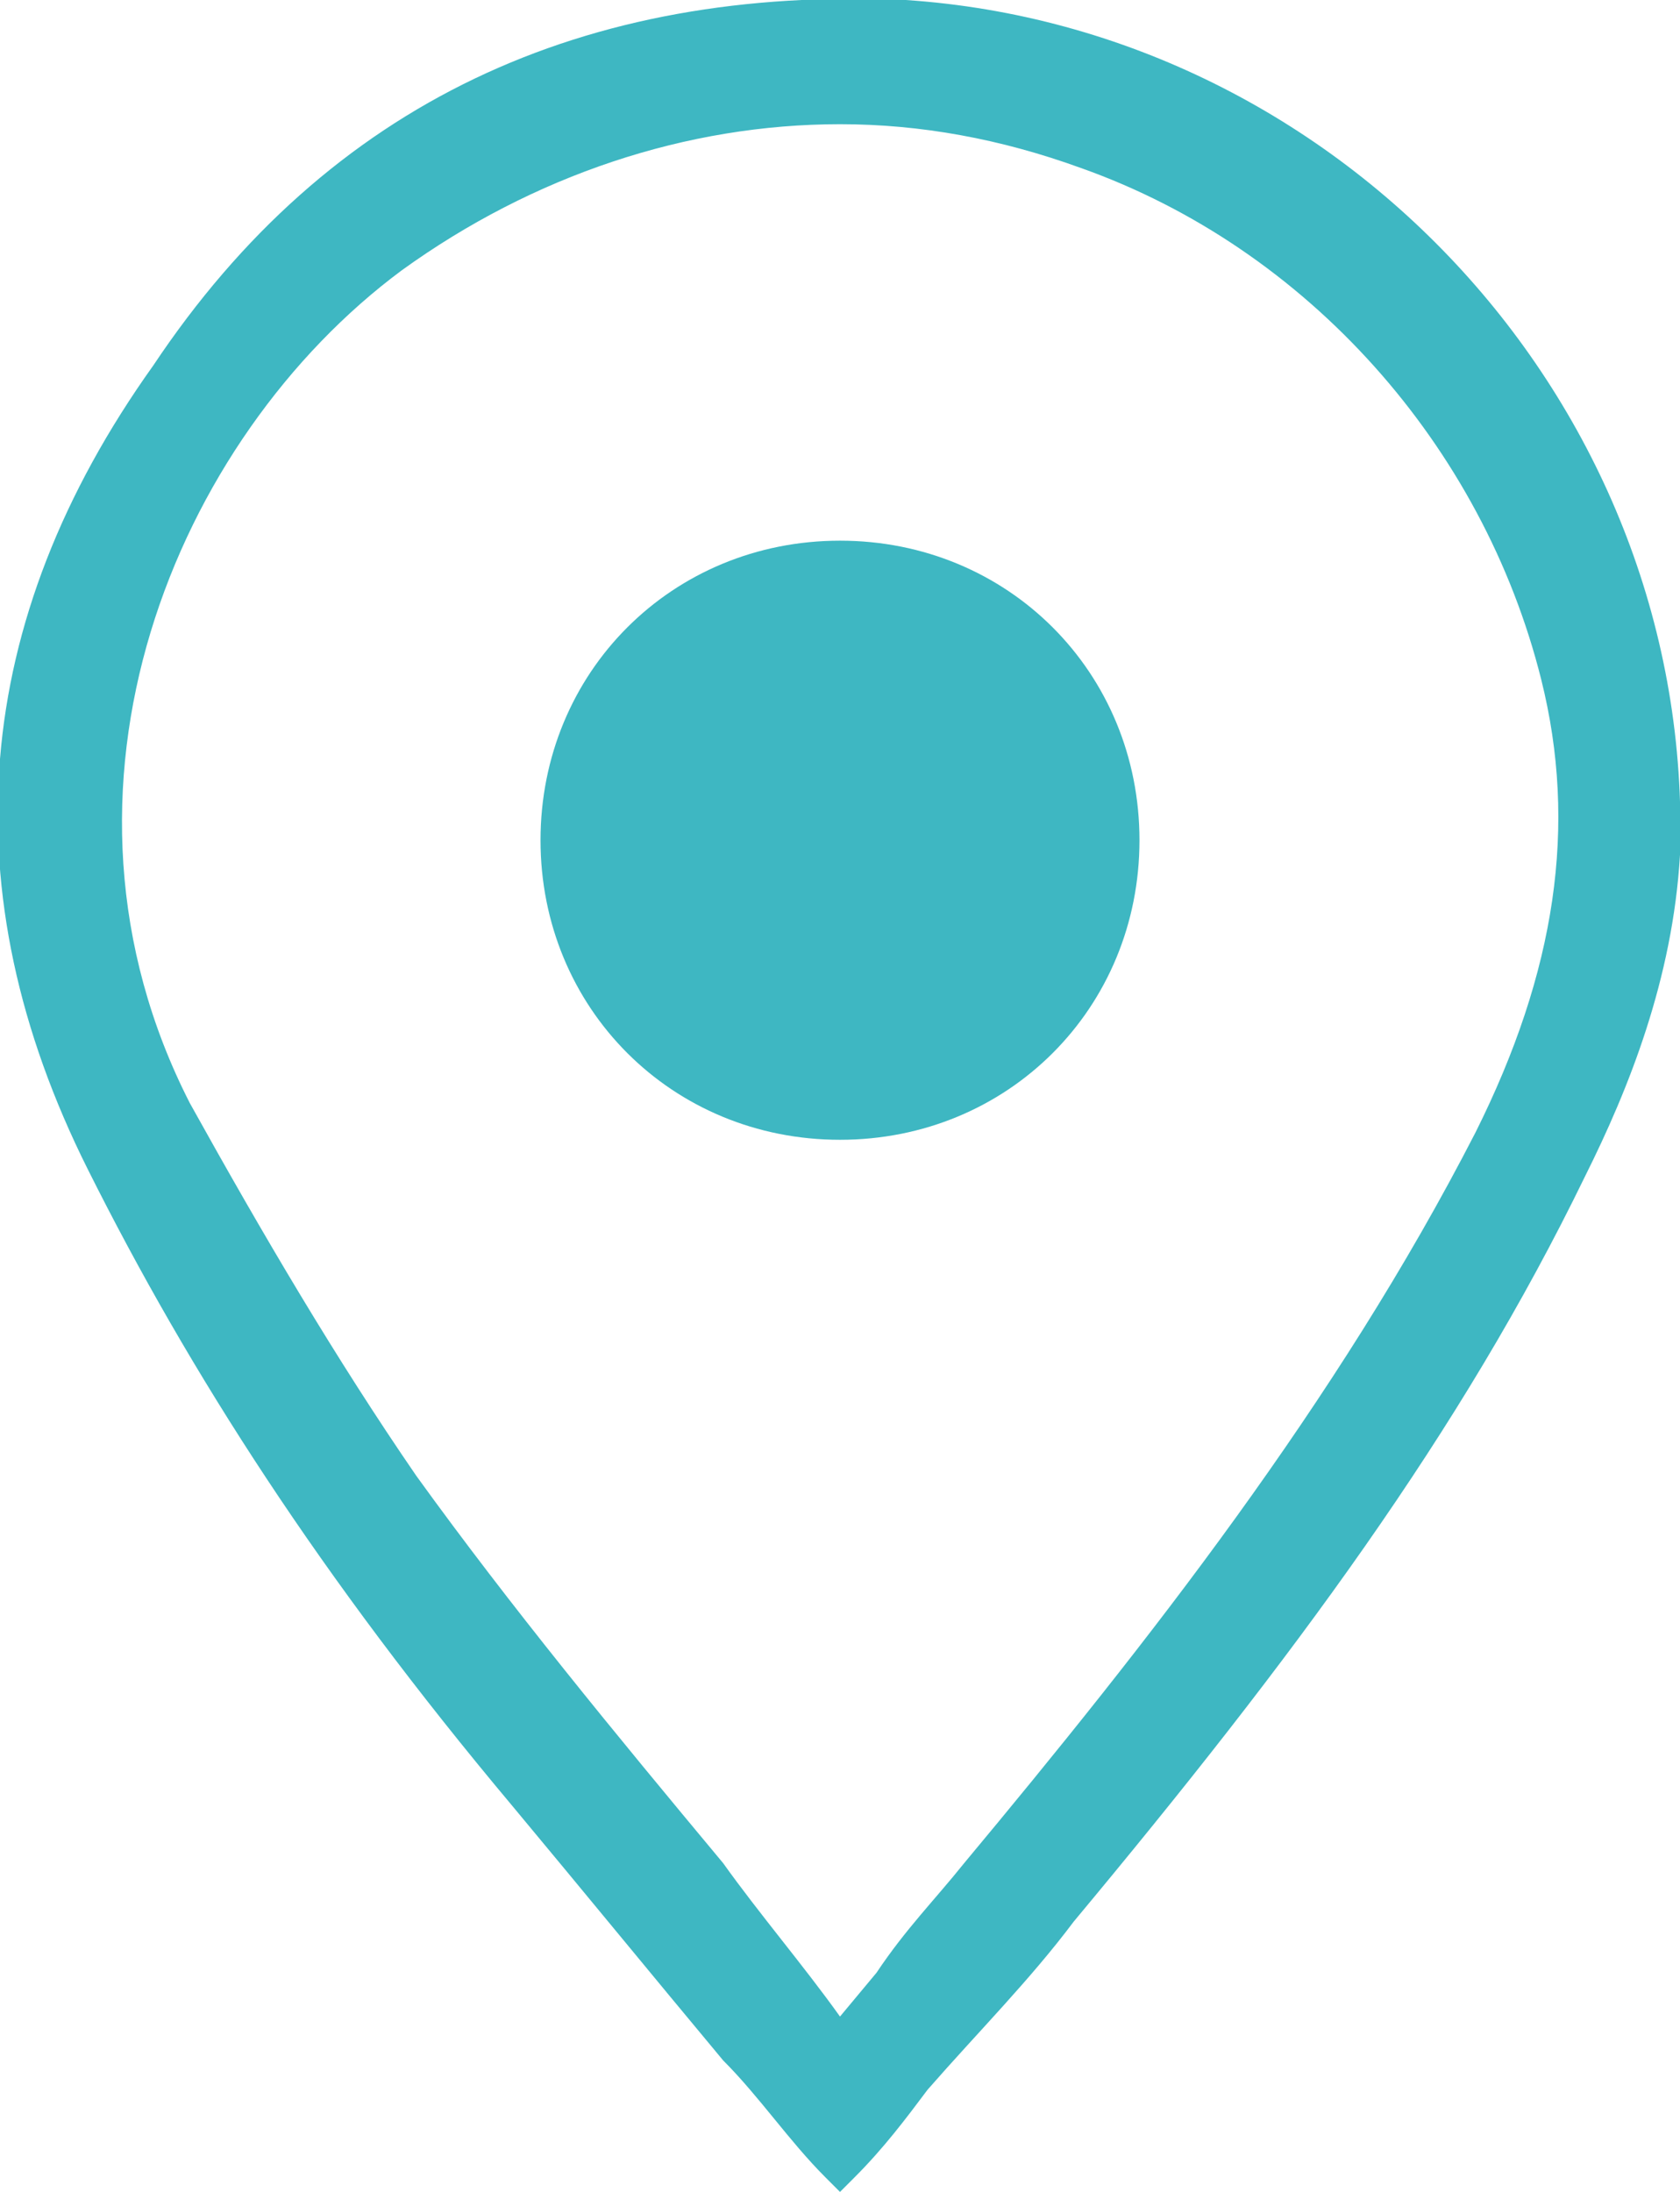 <?xml version="1.0" encoding="utf-8"?>
<!-- Generator: Adobe Illustrator 25.2.0, SVG Export Plug-In . SVG Version: 6.00 Build 0)  -->
<svg version="1.1" id="Layer_1" xmlns="http://www.w3.org/2000/svg" xmlns:xlink="http://www.w3.org/1999/xlink" x="0px" y="0px"
	 viewBox="0 0 23 30" style="enable-background:new 0 0 23 30;" xml:space="preserve">
<style type="text/css">
	.st0{fill:#3EB7C2;}
</style>
<g>
	<path class="st0" d="M12.4,0C8-0.2,4.5,1.4,2.1,5C-0.4,8.5-0.7,12.2,1.2,16c1.4,2.8,3.2,5.6,5.8,8.7C8,25.9,8.9,27,9.9,28.2
		c0.5,0.5,0.9,1.1,1.4,1.6l0.2,0.2l0.2-0.2c0.4-0.4,0.7-0.8,1-1.2c0.7-0.8,1.4-1.5,2-2.3c3-3.6,5.3-6.7,7-10.2
		c0.6-1.2,1.2-2.7,1.3-4.4C23.2,5.6,18.4,0.4,12.4,0z M20.2,15.5c-1.9,3.7-4.5,7-7,10C12.8,26,12.4,26.4,12,27l-0.5,0.6
		c-0.5-0.7-1.1-1.4-1.6-2.1C8.4,23.7,7,22,5.7,20.2c-1.1-1.6-2.1-3.3-3.1-5.1C0.4,10.8,2.4,6,5.5,3.7c1.8-1.3,3.9-2,6-2
		c1.1,0,2.2,0.2,3.3,0.6c3.1,1.1,5.5,3.8,6.3,7C21.6,11.3,21.3,13.3,20.2,15.5z"/>
	<path class="st0" d="M11.5,7.4c-2.3,0-4.1,1.8-4.1,4.1c0,2.3,1.8,4.1,4.1,4.1c2.3,0,4.1-1.8,4.1-4.1C15.6,9.2,13.8,7.4,11.5,7.4z"
		/>
</g>
</svg>

